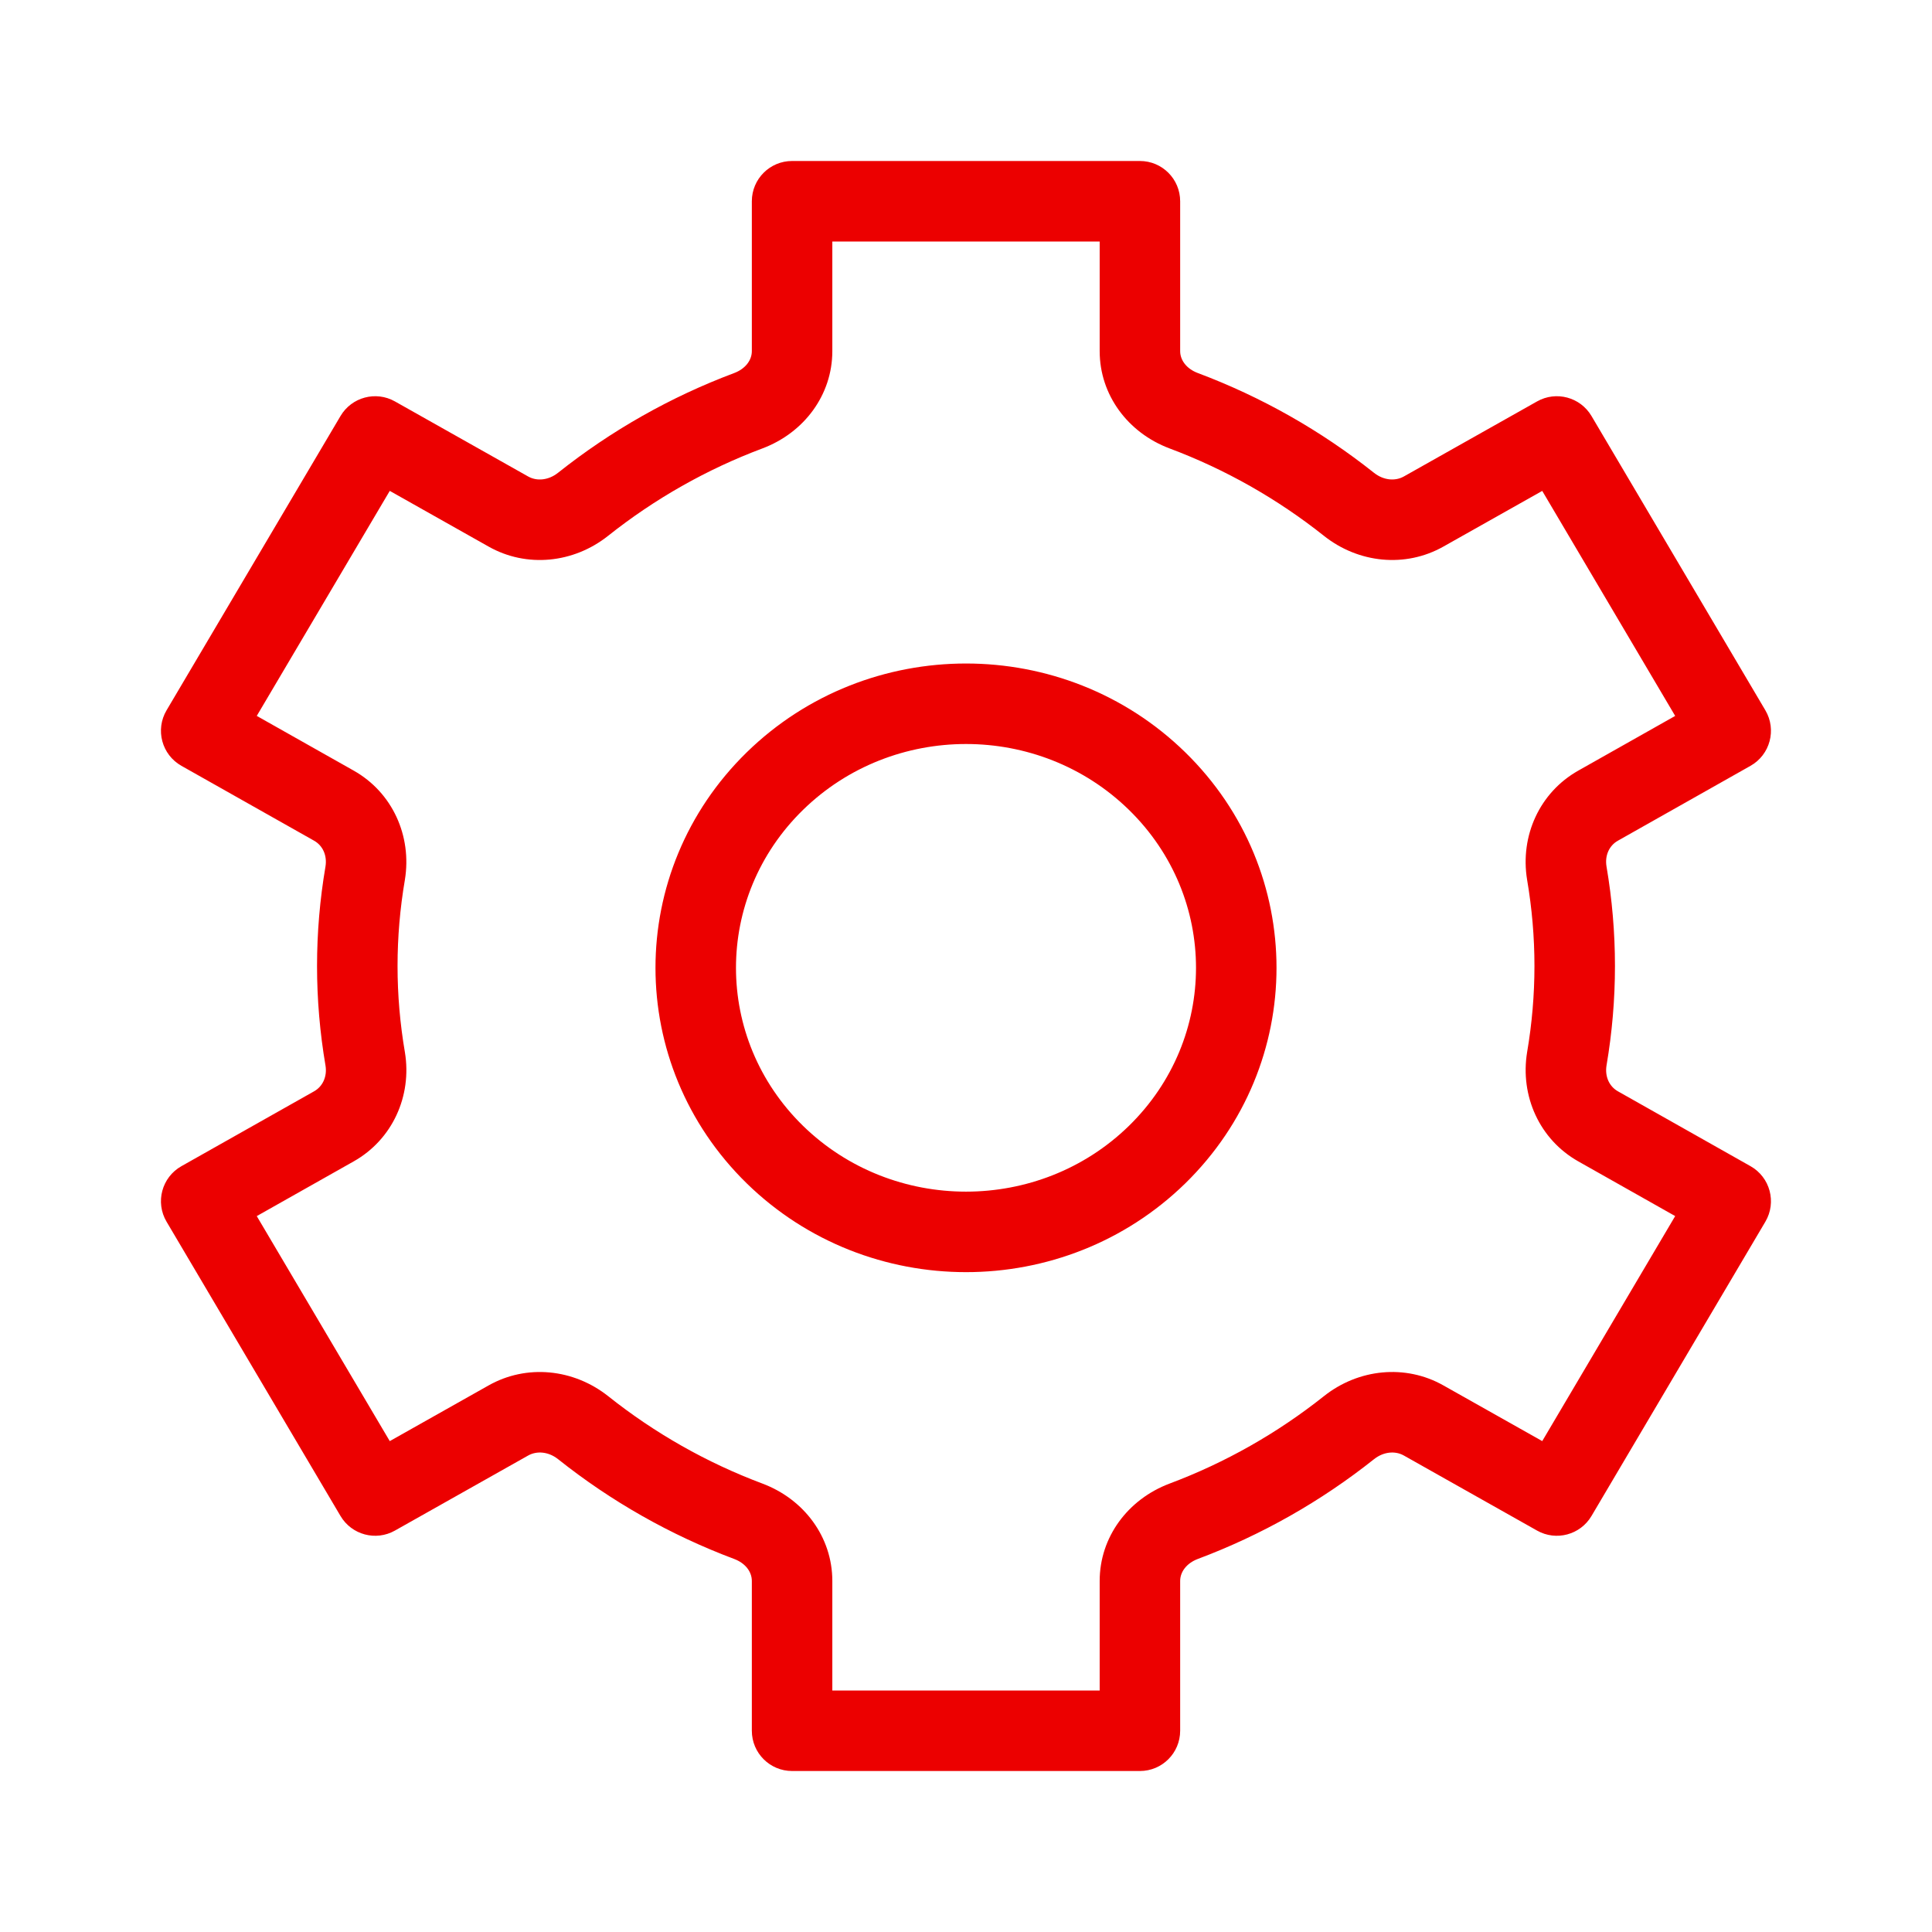 <?xml version="1.0" encoding="UTF-8"?>
<svg width="100px" height="100px" viewBox="0 0 100 100" version="1.1" xmlns="http://www.w3.org/2000/svg" xmlns:xlink="http://www.w3.org/1999/xlink">
    <!-- Generator: Sketch 58 (84663) - https://sketch.com -->
    <title>configuracoes</title>
    <desc>Created with Sketch.</desc>
    <g id="configuracoes" stroke="none" stroke-width="1" fill="none" fill-rule="evenodd">
        <g id="b.-icons-/-04.-functional-/-FUNC074---|-settings" fill="#EC0000">
            <path d="M59.002,8.333 C60.153,8.333 61.085,9.266 61.085,10.417 L61.085,10.417 L61.085,18.175 C61.085,18.644 61.418,19.09 61.996,19.307 C65.295,20.544 68.369,22.288 71.118,24.473 C71.604,24.858 72.206,24.921 72.667,24.66 L72.667,24.66 L79.559,20.777 C80.546,20.22 81.798,20.556 82.375,21.532 L82.375,21.532 L91.375,36.765 C91.968,37.77 91.621,39.066 90.606,39.639 L90.606,39.639 L83.741,43.515 C83.292,43.768 83.059,44.282 83.152,44.845 C83.442,46.546 83.59,48.268 83.59,50 C83.59,51.732 83.442,53.454 83.154,55.143 C83.059,55.716 83.293,56.233 83.743,56.486 L83.743,56.486 L90.606,60.361 C91.621,60.934 91.968,62.23 91.375,63.235 L91.375,63.235 L82.375,78.468 C81.798,79.444 80.546,79.78 79.559,79.223 L79.559,79.223 L72.664,75.338 C72.206,75.079 71.604,75.142 71.119,75.527 C68.369,77.712 65.295,79.456 61.999,80.691 C61.42,80.91 61.085,81.358 61.085,81.829 L61.085,81.829 L61.085,89.583 C61.085,90.734 60.153,91.667 59.002,91.667 L59.002,91.667 L40.998,91.667 C39.847,91.667 38.915,90.734 38.915,89.583 L38.915,89.583 L38.915,81.829 C38.915,81.356 38.582,80.91 38.004,80.693 C34.702,79.455 31.627,77.709 28.885,75.526 C28.399,75.141 27.794,75.079 27.333,75.34 L27.333,75.34 L20.441,79.223 C19.454,79.78 18.202,79.444 17.625,78.468 L17.625,78.468 L8.621,63.235 C8.027,62.23 8.374,60.934 9.391,60.361 L9.391,60.361 L16.259,56.485 C16.707,56.233 16.941,55.716 16.848,55.155 C16.558,53.454 16.41,51.732 16.41,50 C16.41,48.268 16.558,46.546 16.846,44.858 C16.941,44.282 16.708,43.768 16.257,43.514 L16.257,43.514 L9.391,39.639 C8.374,39.066 8.027,37.77 8.621,36.765 L8.621,36.765 L17.625,21.532 C18.202,20.556 19.454,20.22 20.441,20.777 L20.441,20.777 L27.336,24.662 C27.794,24.921 28.396,24.858 28.881,24.473 C31.631,22.288 34.705,20.544 38.001,19.309 C38.582,19.09 38.915,18.644 38.915,18.175 L38.915,18.175 L38.915,10.417 C38.915,9.266 39.847,8.333 40.998,8.333 L40.998,8.333 Z M56.919,12.5 L43.081,12.5 L43.081,18.175 C43.081,20.442 41.621,22.397 39.466,23.209 C36.576,24.292 33.883,25.821 31.473,27.736 C29.689,29.152 27.257,29.404 25.288,28.29 L25.288,28.29 L20.174,25.408 L13.29,37.055 L18.304,39.885 C20.309,41.015 21.33,43.264 20.956,45.546 C20.705,47.017 20.577,48.504 20.577,50 C20.577,51.496 20.705,52.983 20.958,54.466 C21.331,56.732 20.309,58.986 18.305,60.114 L18.305,60.114 L13.29,62.945 L20.174,74.592 L25.285,71.712 C27.255,70.597 29.685,70.847 31.475,72.262 C33.882,74.178 36.574,75.707 39.47,76.792 C41.622,77.603 43.081,79.559 43.081,81.829 L43.081,81.829 L43.081,87.5 L56.919,87.5 L56.919,81.829 C56.919,79.562 58.379,77.603 60.534,76.791 C63.424,75.708 66.117,74.179 68.527,72.264 C70.311,70.848 72.743,70.596 74.712,71.71 L74.712,71.71 L79.826,74.591 L86.707,62.944 L81.696,60.115 C79.691,58.986 78.669,56.732 79.044,54.454 C79.295,52.983 79.423,51.496 79.423,50 C79.423,48.504 79.295,47.017 79.042,45.533 C78.67,43.264 79.691,41.015 81.694,39.886 L81.694,39.886 L86.707,37.056 L79.826,25.409 L74.715,28.288 C72.743,29.404 70.311,29.152 68.527,27.735 C66.117,25.821 63.424,24.292 60.53,23.208 C58.379,22.397 56.919,20.442 56.919,18.175 L56.919,18.175 L56.919,12.5 Z M61.348,38.939 C67.647,45.094 67.647,55.093 61.347,61.254 C55.075,67.377 44.929,67.377 38.652,61.252 C32.353,55.093 32.353,45.094 38.652,38.939 C44.929,32.811 55.076,32.811 61.348,38.939 Z M41.564,41.92 C36.938,46.44 36.938,53.749 41.563,58.272 C46.221,62.815 53.783,62.815 58.435,58.273 C63.062,53.749 63.062,46.44 58.436,41.92 C53.783,37.373 46.221,37.373 41.564,41.92 Z" id="🌈-Color"></path>
        </g>
    </g>
</svg>